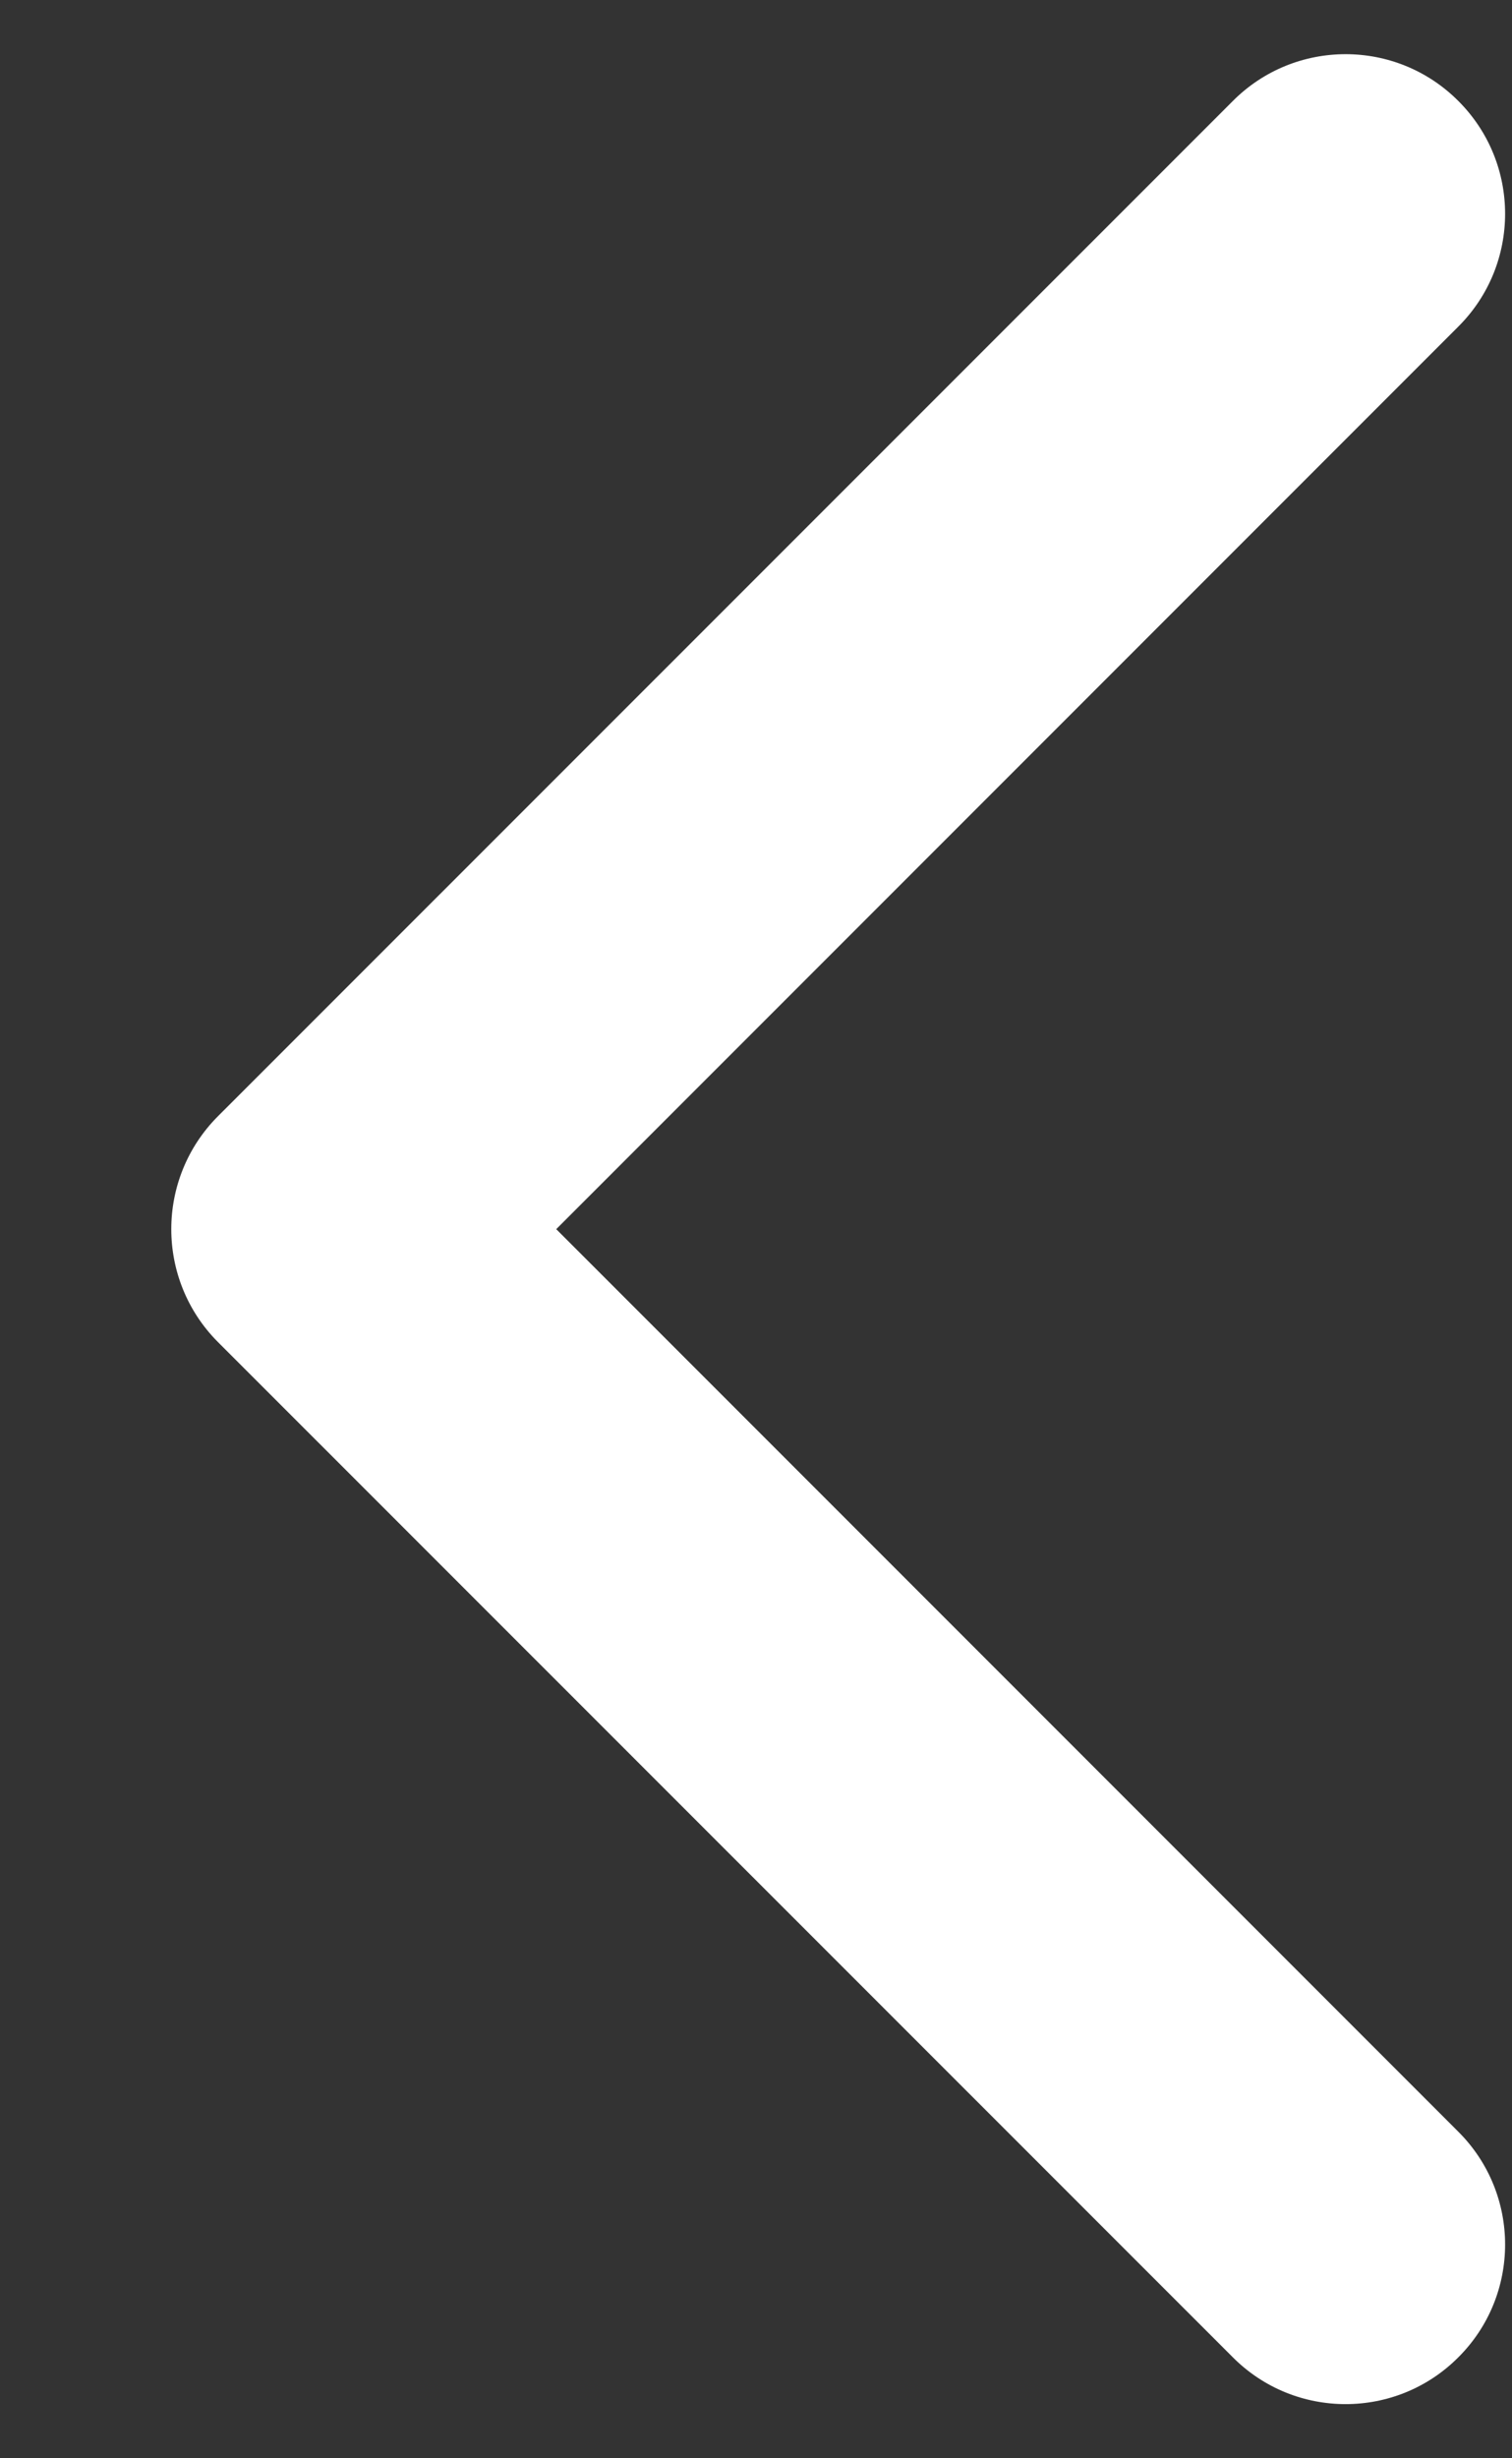 <svg width="8" height="13" viewBox="0 0 8 13" fill="none" xmlns="http://www.w3.org/2000/svg">
<rect x="0" y="0" width="8" height="13" fill="#333333" stroke="none"/>
<path d="M1.153 7.097C0.824 6.767 0.824 6.233 1.153 5.903L6.523 0.534C6.852 0.204 7.387 0.204 7.716 0.534C8.046 0.863 8.046 1.398 7.716 1.727L2.943 6.5L7.716 11.273C8.046 11.602 8.046 12.137 7.716 12.466C7.387 12.796 6.852 12.796 6.523 12.466L1.153 7.097ZM1.75 7.344H1.75V5.656H1.75V7.344Z" fill="white"/>
</svg>

